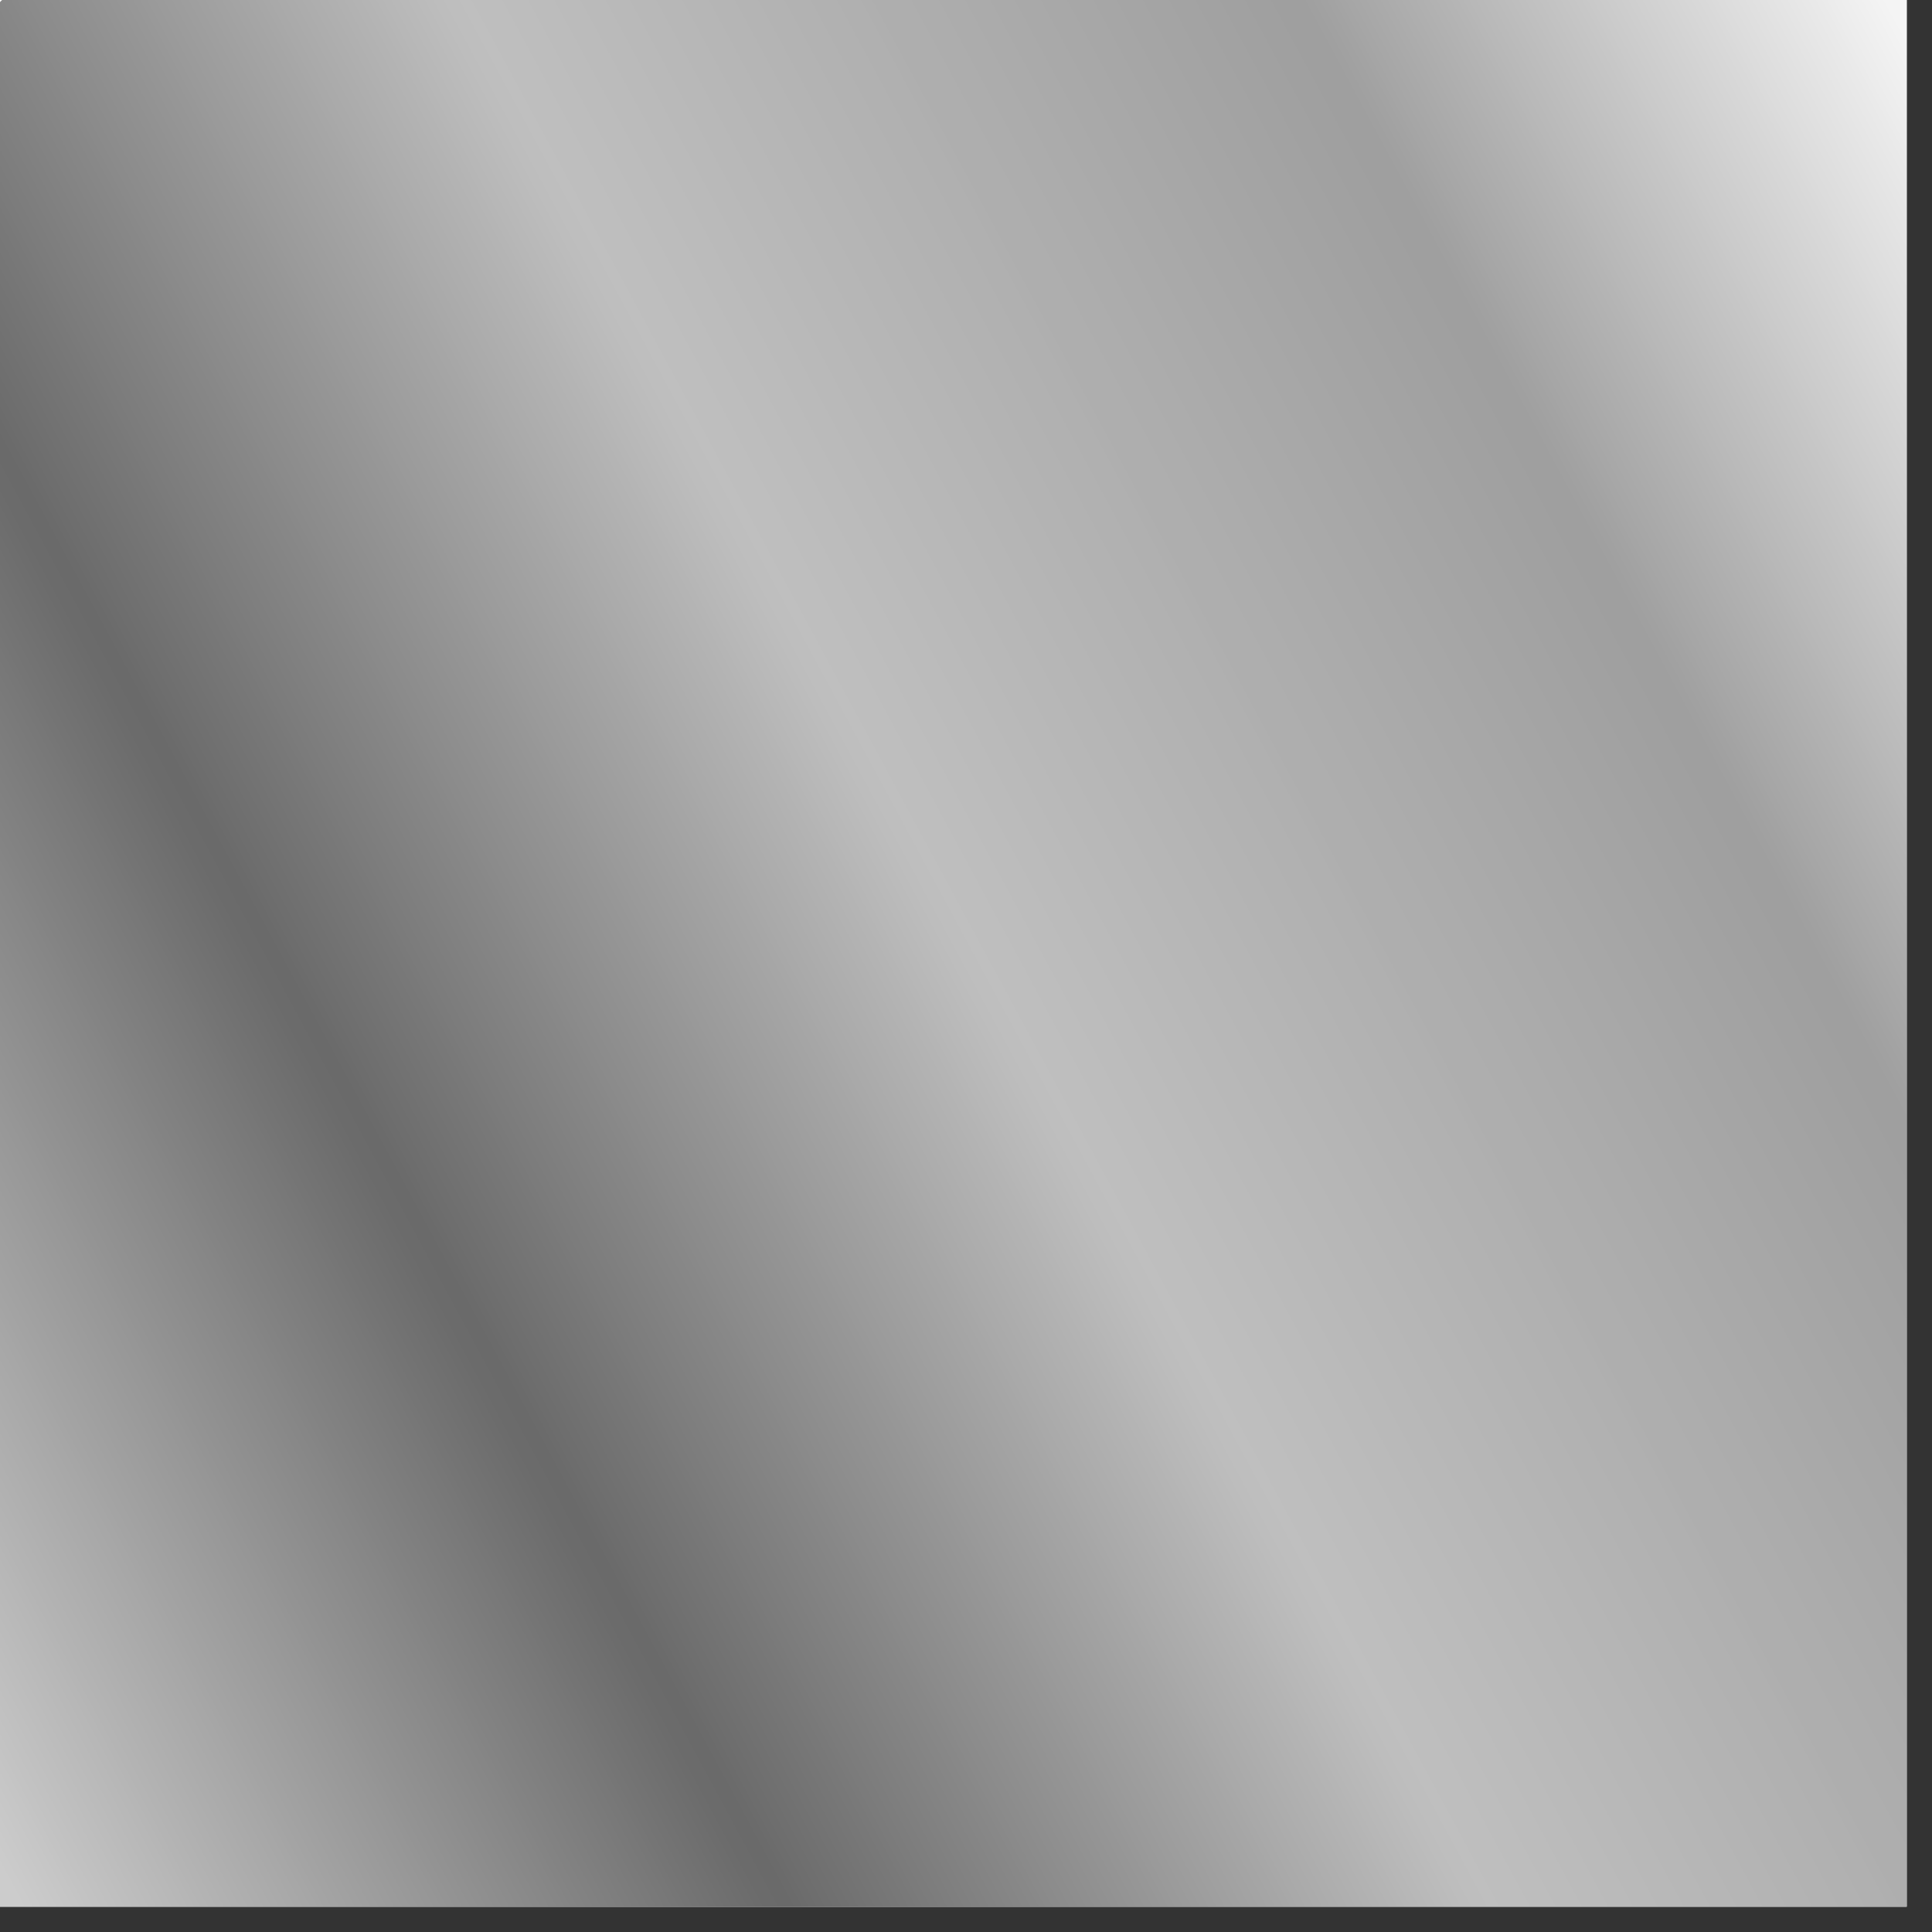 <svg version="1.0" preserveAspectRatio="xMidYMid meet" height="50" viewBox="0 0 37.5 37.5" zoomAndPan="magnify" width="50" xmlns:xlink="http://www.w3.org/1999/xlink" xmlns="http://www.w3.org/2000/svg"><rect x="0" y="0" width="37.5" height="37.5" fill="#333333" stroke="none"/><defs><clipPath id="230916af44"><path clip-rule="nonzero" d="M 0 0 L 37.008 0 L 37.008 37.008 L 0 37.008 Z M 0 0"></path></clipPath><clipPath id="1cc2d95eca"><path clip-rule="nonzero" d="M 0 0 L 37.008 0 L 37.008 37.008 L 0 37.008 Z M 0 0"></path></clipPath><clipPath id="ea707b1cfd"><path clip-rule="nonzero" d="M 44.875 18.598 C 44.875 19.461 44.832 20.316 44.746 21.176 C 44.664 22.031 44.535 22.879 44.367 23.723 C 44.199 24.57 43.992 25.402 43.742 26.227 C 43.492 27.051 43.203 27.859 42.875 28.652 C 42.543 29.449 42.176 30.227 41.77 30.984 C 41.363 31.742 40.922 32.48 40.445 33.195 C 39.969 33.91 39.453 34.602 38.91 35.266 C 38.363 35.934 37.785 36.57 37.176 37.176 C 36.57 37.785 35.934 38.363 35.266 38.91 C 34.602 39.453 33.91 39.969 33.195 40.445 C 32.48 40.922 31.742 41.363 30.984 41.77 C 30.227 42.176 29.449 42.543 28.652 42.875 C 27.859 43.203 27.051 43.492 26.227 43.742 C 25.402 43.992 24.57 44.199 23.723 44.367 C 22.879 44.535 22.031 44.664 21.176 44.746 C 20.316 44.832 19.461 44.875 18.598 44.875 C 17.738 44.875 16.879 44.832 16.023 44.746 C 15.168 44.664 14.316 44.535 13.473 44.367 C 12.629 44.199 11.793 43.992 10.973 43.742 C 10.148 43.492 9.34 43.203 8.543 42.875 C 7.75 42.543 6.973 42.176 6.211 41.77 C 5.453 41.363 4.715 40.922 4 40.445 C 3.285 39.969 2.594 39.453 1.93 38.91 C 1.266 38.363 0.629 37.785 0.02 37.176 C -0.59 36.57 -1.168 35.934 -1.711 35.266 C -2.258 34.602 -2.77 33.91 -3.25 33.195 C -3.727 32.48 -4.168 31.742 -4.574 30.984 C -4.98 30.227 -5.348 29.449 -5.676 28.652 C -6.004 27.859 -6.297 27.051 -6.543 26.227 C -6.793 25.402 -7.004 24.57 -7.172 23.723 C -7.34 22.879 -7.465 22.031 -7.551 21.176 C -7.633 20.316 -7.676 19.461 -7.676 18.598 C -7.676 17.738 -7.633 16.879 -7.551 16.023 C -7.465 15.168 -7.34 14.316 -7.172 13.473 C -7.004 12.629 -6.793 11.793 -6.543 10.973 C -6.297 10.148 -6.004 9.34 -5.676 8.543 C -5.348 7.75 -4.98 6.973 -4.574 6.211 C -4.168 5.453 -3.727 4.715 -3.25 4 C -2.77 3.285 -2.258 2.594 -1.711 1.93 C -1.168 1.266 -0.59 0.629 0.02 0.02 C 0.629 -0.59 1.266 -1.168 1.93 -1.711 C 2.594 -2.258 3.285 -2.77 4 -3.25 C 4.715 -3.727 5.453 -4.168 6.211 -4.574 C 6.973 -4.98 7.75 -5.348 8.543 -5.676 C 9.34 -6.004 10.148 -6.297 10.973 -6.543 C 11.793 -6.793 12.629 -7.004 13.473 -7.172 C 14.316 -7.34 15.168 -7.465 16.023 -7.551 C 16.879 -7.633 17.738 -7.676 18.598 -7.676 C 19.461 -7.676 20.316 -7.633 21.176 -7.551 C 22.031 -7.465 22.879 -7.34 23.723 -7.172 C 24.57 -7.004 25.402 -6.793 26.227 -6.543 C 27.051 -6.297 27.859 -6.004 28.652 -5.676 C 29.449 -5.348 30.227 -4.98 30.984 -4.574 C 31.742 -4.168 32.48 -3.727 33.195 -3.25 C 33.91 -2.77 34.602 -2.258 35.266 -1.711 C 35.934 -1.168 36.57 -0.59 37.176 0.02 C 37.785 0.629 38.363 1.266 38.91 1.93 C 39.453 2.594 39.969 3.285 40.445 4 C 40.922 4.715 41.363 5.453 41.77 6.211 C 42.176 6.973 42.543 7.75 42.875 8.543 C 43.203 9.34 43.492 10.148 43.742 10.973 C 43.992 11.793 44.199 12.629 44.367 13.473 C 44.535 14.316 44.664 15.168 44.746 16.023 C 44.832 16.879 44.875 17.738 44.875 18.598 Z M 44.875 18.598"></path></clipPath><linearGradient id="73e2813ee6" y2="0.314" gradientUnits="userSpaceOnUse" x2="1.064" y1="0.839" gradientTransform="matrix(45.301, 0, 0, 45.301, -7.676, -7.676)" x1="0.09"><stop offset="0" stop-color="rgb(80.055%, 80.055%, 80.055%)" stop-opacity="1"></stop><stop offset="0.004" stop-color="rgb(79.478%, 79.478%, 79.478%)" stop-opacity="1"></stop><stop offset="0.008" stop-color="rgb(78.902%, 78.902%, 78.902%)" stop-opacity="1"></stop><stop offset="0.012" stop-color="rgb(78.323%, 78.323%, 78.323%)" stop-opacity="1"></stop><stop offset="0.016" stop-color="rgb(77.747%, 77.747%, 77.747%)" stop-opacity="1"></stop><stop offset="0.02" stop-color="rgb(77.17%, 77.17%, 77.17%)" stop-opacity="1"></stop><stop offset="0.023" stop-color="rgb(76.593%, 76.593%, 76.593%)" stop-opacity="1"></stop><stop offset="0.027" stop-color="rgb(76.016%, 76.016%, 76.016%)" stop-opacity="1"></stop><stop offset="0.031" stop-color="rgb(75.439%, 75.439%, 75.439%)" stop-opacity="1"></stop><stop offset="0.035" stop-color="rgb(74.863%, 74.863%, 74.863%)" stop-opacity="1"></stop><stop offset="0.039" stop-color="rgb(74.286%, 74.286%, 74.286%)" stop-opacity="1"></stop><stop offset="0.043" stop-color="rgb(73.709%, 73.709%, 73.709%)" stop-opacity="1"></stop><stop offset="0.047" stop-color="rgb(73.132%, 73.132%, 73.132%)" stop-opacity="1"></stop><stop offset="0.051" stop-color="rgb(72.556%, 72.556%, 72.556%)" stop-opacity="1"></stop><stop offset="0.055" stop-color="rgb(71.979%, 71.979%, 71.979%)" stop-opacity="1"></stop><stop offset="0.059" stop-color="rgb(71.402%, 71.402%, 71.402%)" stop-opacity="1"></stop><stop offset="0.062" stop-color="rgb(70.825%, 70.825%, 70.825%)" stop-opacity="1"></stop><stop offset="0.066" stop-color="rgb(70.248%, 70.248%, 70.248%)" stop-opacity="1"></stop><stop offset="0.07" stop-color="rgb(69.672%, 69.672%, 69.672%)" stop-opacity="1"></stop><stop offset="0.074" stop-color="rgb(69.095%, 69.095%, 69.095%)" stop-opacity="1"></stop><stop offset="0.078" stop-color="rgb(68.518%, 68.518%, 68.518%)" stop-opacity="1"></stop><stop offset="0.082" stop-color="rgb(67.941%, 67.941%, 67.941%)" stop-opacity="1"></stop><stop offset="0.086" stop-color="rgb(67.365%, 67.365%, 67.365%)" stop-opacity="1"></stop><stop offset="0.09" stop-color="rgb(66.788%, 66.788%, 66.788%)" stop-opacity="1"></stop><stop offset="0.094" stop-color="rgb(66.211%, 66.211%, 66.211%)" stop-opacity="1"></stop><stop offset="0.098" stop-color="rgb(65.634%, 65.634%, 65.634%)" stop-opacity="1"></stop><stop offset="0.102" stop-color="rgb(65.057%, 65.057%, 65.057%)" stop-opacity="1"></stop><stop offset="0.105" stop-color="rgb(64.481%, 64.481%, 64.481%)" stop-opacity="1"></stop><stop offset="0.109" stop-color="rgb(63.904%, 63.904%, 63.904%)" stop-opacity="1"></stop><stop offset="0.113" stop-color="rgb(63.327%, 63.327%, 63.327%)" stop-opacity="1"></stop><stop offset="0.117" stop-color="rgb(62.75%, 62.75%, 62.75%)" stop-opacity="1"></stop><stop offset="0.121" stop-color="rgb(62.173%, 62.173%, 62.173%)" stop-opacity="1"></stop><stop offset="0.125" stop-color="rgb(61.597%, 61.597%, 61.597%)" stop-opacity="1"></stop><stop offset="0.129" stop-color="rgb(61.02%, 61.02%, 61.02%)" stop-opacity="1"></stop><stop offset="0.133" stop-color="rgb(60.443%, 60.443%, 60.443%)" stop-opacity="1"></stop><stop offset="0.137" stop-color="rgb(59.866%, 59.866%, 59.866%)" stop-opacity="1"></stop><stop offset="0.141" stop-color="rgb(59.29%, 59.29%, 59.29%)" stop-opacity="1"></stop><stop offset="0.145" stop-color="rgb(58.713%, 58.713%, 58.713%)" stop-opacity="1"></stop><stop offset="0.148" stop-color="rgb(58.136%, 58.136%, 58.136%)" stop-opacity="1"></stop><stop offset="0.152" stop-color="rgb(57.559%, 57.559%, 57.559%)" stop-opacity="1"></stop><stop offset="0.156" stop-color="rgb(56.982%, 56.982%, 56.982%)" stop-opacity="1"></stop><stop offset="0.16" stop-color="rgb(56.406%, 56.406%, 56.406%)" stop-opacity="1"></stop><stop offset="0.164" stop-color="rgb(55.829%, 55.829%, 55.829%)" stop-opacity="1"></stop><stop offset="0.168" stop-color="rgb(55.252%, 55.252%, 55.252%)" stop-opacity="1"></stop><stop offset="0.172" stop-color="rgb(54.675%, 54.675%, 54.675%)" stop-opacity="1"></stop><stop offset="0.176" stop-color="rgb(54.099%, 54.099%, 54.099%)" stop-opacity="1"></stop><stop offset="0.18" stop-color="rgb(53.522%, 53.522%, 53.522%)" stop-opacity="1"></stop><stop offset="0.184" stop-color="rgb(52.945%, 52.945%, 52.945%)" stop-opacity="1"></stop><stop offset="0.188" stop-color="rgb(52.368%, 52.368%, 52.368%)" stop-opacity="1"></stop><stop offset="0.191" stop-color="rgb(51.791%, 51.791%, 51.791%)" stop-opacity="1"></stop><stop offset="0.195" stop-color="rgb(51.215%, 51.215%, 51.215%)" stop-opacity="1"></stop><stop offset="0.199" stop-color="rgb(50.638%, 50.638%, 50.638%)" stop-opacity="1"></stop><stop offset="0.203" stop-color="rgb(50.061%, 50.061%, 50.061%)" stop-opacity="1"></stop><stop offset="0.207" stop-color="rgb(49.484%, 49.484%, 49.484%)" stop-opacity="1"></stop><stop offset="0.211" stop-color="rgb(48.907%, 48.907%, 48.907%)" stop-opacity="1"></stop><stop offset="0.215" stop-color="rgb(48.331%, 48.331%, 48.331%)" stop-opacity="1"></stop><stop offset="0.219" stop-color="rgb(47.754%, 47.754%, 47.754%)" stop-opacity="1"></stop><stop offset="0.223" stop-color="rgb(47.177%, 47.177%, 47.177%)" stop-opacity="1"></stop><stop offset="0.227" stop-color="rgb(46.6%, 46.6%, 46.6%)" stop-opacity="1"></stop><stop offset="0.23" stop-color="rgb(46.024%, 46.024%, 46.024%)" stop-opacity="1"></stop><stop offset="0.234" stop-color="rgb(45.447%, 45.447%, 45.447%)" stop-opacity="1"></stop><stop offset="0.238" stop-color="rgb(44.87%, 44.87%, 44.87%)" stop-opacity="1"></stop><stop offset="0.242" stop-color="rgb(44.293%, 44.293%, 44.293%)" stop-opacity="1"></stop><stop offset="0.246" stop-color="rgb(43.716%, 43.716%, 43.716%)" stop-opacity="1"></stop><stop offset="0.25" stop-color="rgb(43.14%, 43.14%, 43.14%)" stop-opacity="1"></stop><stop offset="0.254" stop-color="rgb(42.561%, 42.561%, 42.561%)" stop-opacity="1"></stop><stop offset="0.258" stop-color="rgb(41.985%, 41.985%, 41.985%)" stop-opacity="1"></stop><stop offset="0.262" stop-color="rgb(41.765%, 41.765%, 41.765%)" stop-opacity="1"></stop><stop offset="0.266" stop-color="rgb(41.547%, 41.547%, 41.547%)" stop-opacity="1"></stop><stop offset="0.27" stop-color="rgb(42.09%, 42.09%, 42.09%)" stop-opacity="1"></stop><stop offset="0.273" stop-color="rgb(42.635%, 42.635%, 42.635%)" stop-opacity="1"></stop><stop offset="0.277" stop-color="rgb(43.178%, 43.178%, 43.178%)" stop-opacity="1"></stop><stop offset="0.281" stop-color="rgb(43.723%, 43.723%, 43.723%)" stop-opacity="1"></stop><stop offset="0.285" stop-color="rgb(44.267%, 44.267%, 44.267%)" stop-opacity="1"></stop><stop offset="0.289" stop-color="rgb(44.812%, 44.812%, 44.812%)" stop-opacity="1"></stop><stop offset="0.293" stop-color="rgb(45.355%, 45.355%, 45.355%)" stop-opacity="1"></stop><stop offset="0.297" stop-color="rgb(45.9%, 45.9%, 45.9%)" stop-opacity="1"></stop><stop offset="0.301" stop-color="rgb(46.443%, 46.443%, 46.443%)" stop-opacity="1"></stop><stop offset="0.305" stop-color="rgb(46.988%, 46.988%, 46.988%)" stop-opacity="1"></stop><stop offset="0.309" stop-color="rgb(47.533%, 47.533%, 47.533%)" stop-opacity="1"></stop><stop offset="0.312" stop-color="rgb(48.077%, 48.077%, 48.077%)" stop-opacity="1"></stop><stop offset="0.316" stop-color="rgb(48.621%, 48.621%, 48.621%)" stop-opacity="1"></stop><stop offset="0.32" stop-color="rgb(49.165%, 49.165%, 49.165%)" stop-opacity="1"></stop><stop offset="0.324" stop-color="rgb(49.71%, 49.71%, 49.71%)" stop-opacity="1"></stop><stop offset="0.328" stop-color="rgb(50.255%, 50.255%, 50.255%)" stop-opacity="1"></stop><stop offset="0.332" stop-color="rgb(50.798%, 50.798%, 50.798%)" stop-opacity="1"></stop><stop offset="0.336" stop-color="rgb(51.343%, 51.343%, 51.343%)" stop-opacity="1"></stop><stop offset="0.34" stop-color="rgb(51.886%, 51.886%, 51.886%)" stop-opacity="1"></stop><stop offset="0.344" stop-color="rgb(52.431%, 52.431%, 52.431%)" stop-opacity="1"></stop><stop offset="0.348" stop-color="rgb(52.975%, 52.975%, 52.975%)" stop-opacity="1"></stop><stop offset="0.352" stop-color="rgb(53.52%, 53.52%, 53.52%)" stop-opacity="1"></stop><stop offset="0.355" stop-color="rgb(54.063%, 54.063%, 54.063%)" stop-opacity="1"></stop><stop offset="0.359" stop-color="rgb(54.608%, 54.608%, 54.608%)" stop-opacity="1"></stop><stop offset="0.363" stop-color="rgb(55.151%, 55.151%, 55.151%)" stop-opacity="1"></stop><stop offset="0.367" stop-color="rgb(55.696%, 55.696%, 55.696%)" stop-opacity="1"></stop><stop offset="0.371" stop-color="rgb(56.241%, 56.241%, 56.241%)" stop-opacity="1"></stop><stop offset="0.375" stop-color="rgb(56.786%, 56.786%, 56.786%)" stop-opacity="1"></stop><stop offset="0.379" stop-color="rgb(57.329%, 57.329%, 57.329%)" stop-opacity="1"></stop><stop offset="0.383" stop-color="rgb(57.874%, 57.874%, 57.874%)" stop-opacity="1"></stop><stop offset="0.387" stop-color="rgb(58.417%, 58.417%, 58.417%)" stop-opacity="1"></stop><stop offset="0.391" stop-color="rgb(58.961%, 58.961%, 58.961%)" stop-opacity="1"></stop><stop offset="0.395" stop-color="rgb(59.506%, 59.506%, 59.506%)" stop-opacity="1"></stop><stop offset="0.398" stop-color="rgb(60.051%, 60.051%, 60.051%)" stop-opacity="1"></stop><stop offset="0.402" stop-color="rgb(60.594%, 60.594%, 60.594%)" stop-opacity="1"></stop><stop offset="0.406" stop-color="rgb(61.139%, 61.139%, 61.139%)" stop-opacity="1"></stop><stop offset="0.41" stop-color="rgb(61.684%, 61.684%, 61.684%)" stop-opacity="1"></stop><stop offset="0.414" stop-color="rgb(62.228%, 62.228%, 62.228%)" stop-opacity="1"></stop><stop offset="0.418" stop-color="rgb(62.772%, 62.772%, 62.772%)" stop-opacity="1"></stop><stop offset="0.422" stop-color="rgb(63.316%, 63.316%, 63.316%)" stop-opacity="1"></stop><stop offset="0.426" stop-color="rgb(63.86%, 63.86%, 63.86%)" stop-opacity="1"></stop><stop offset="0.43" stop-color="rgb(64.404%, 64.404%, 64.404%)" stop-opacity="1"></stop><stop offset="0.434" stop-color="rgb(64.949%, 64.949%, 64.949%)" stop-opacity="1"></stop><stop offset="0.438" stop-color="rgb(65.494%, 65.494%, 65.494%)" stop-opacity="1"></stop><stop offset="0.441" stop-color="rgb(66.037%, 66.037%, 66.037%)" stop-opacity="1"></stop><stop offset="0.445" stop-color="rgb(66.582%, 66.582%, 66.582%)" stop-opacity="1"></stop><stop offset="0.449" stop-color="rgb(67.125%, 67.125%, 67.125%)" stop-opacity="1"></stop><stop offset="0.453" stop-color="rgb(67.67%, 67.67%, 67.67%)" stop-opacity="1"></stop><stop offset="0.457" stop-color="rgb(68.214%, 68.214%, 68.214%)" stop-opacity="1"></stop><stop offset="0.461" stop-color="rgb(68.759%, 68.759%, 68.759%)" stop-opacity="1"></stop><stop offset="0.465" stop-color="rgb(69.302%, 69.302%, 69.302%)" stop-opacity="1"></stop><stop offset="0.469" stop-color="rgb(69.847%, 69.847%, 69.847%)" stop-opacity="1"></stop><stop offset="0.473" stop-color="rgb(70.392%, 70.392%, 70.392%)" stop-opacity="1"></stop><stop offset="0.477" stop-color="rgb(70.937%, 70.937%, 70.937%)" stop-opacity="1"></stop><stop offset="0.48" stop-color="rgb(71.48%, 71.48%, 71.48%)" stop-opacity="1"></stop><stop offset="0.484" stop-color="rgb(72.025%, 72.025%, 72.025%)" stop-opacity="1"></stop><stop offset="0.488" stop-color="rgb(72.568%, 72.568%, 72.568%)" stop-opacity="1"></stop><stop offset="0.492" stop-color="rgb(73.112%, 73.112%, 73.112%)" stop-opacity="1"></stop><stop offset="0.496" stop-color="rgb(73.657%, 73.657%, 73.657%)" stop-opacity="1"></stop><stop offset="0.5" stop-color="rgb(74.202%, 74.202%, 74.202%)" stop-opacity="1"></stop><stop offset="0.504" stop-color="rgb(74.489%, 74.489%, 74.489%)" stop-opacity="1"></stop><stop offset="0.508" stop-color="rgb(74.776%, 74.776%, 74.776%)" stop-opacity="1"></stop><stop offset="0.516" stop-color="rgb(74.602%, 74.602%, 74.602%)" stop-opacity="1"></stop><stop offset="0.523" stop-color="rgb(74.255%, 74.255%, 74.255%)" stop-opacity="1"></stop><stop offset="0.531" stop-color="rgb(73.909%, 73.909%, 73.909%)" stop-opacity="1"></stop><stop offset="0.539" stop-color="rgb(73.563%, 73.563%, 73.563%)" stop-opacity="1"></stop><stop offset="0.547" stop-color="rgb(73.216%, 73.216%, 73.216%)" stop-opacity="1"></stop><stop offset="0.555" stop-color="rgb(72.87%, 72.87%, 72.87%)" stop-opacity="1"></stop><stop offset="0.562" stop-color="rgb(72.523%, 72.523%, 72.523%)" stop-opacity="1"></stop><stop offset="0.57" stop-color="rgb(72.177%, 72.177%, 72.177%)" stop-opacity="1"></stop><stop offset="0.578" stop-color="rgb(71.831%, 71.831%, 71.831%)" stop-opacity="1"></stop><stop offset="0.586" stop-color="rgb(71.484%, 71.484%, 71.484%)" stop-opacity="1"></stop><stop offset="0.594" stop-color="rgb(71.14%, 71.14%, 71.14%)" stop-opacity="1"></stop><stop offset="0.602" stop-color="rgb(70.793%, 70.793%, 70.793%)" stop-opacity="1"></stop><stop offset="0.609" stop-color="rgb(70.447%, 70.447%, 70.447%)" stop-opacity="1"></stop><stop offset="0.617" stop-color="rgb(70.1%, 70.1%, 70.1%)" stop-opacity="1"></stop><stop offset="0.625" stop-color="rgb(69.754%, 69.754%, 69.754%)" stop-opacity="1"></stop><stop offset="0.633" stop-color="rgb(69.408%, 69.408%, 69.408%)" stop-opacity="1"></stop><stop offset="0.641" stop-color="rgb(69.061%, 69.061%, 69.061%)" stop-opacity="1"></stop><stop offset="0.648" stop-color="rgb(68.715%, 68.715%, 68.715%)" stop-opacity="1"></stop><stop offset="0.65" stop-color="rgb(68.369%, 68.369%, 68.369%)" stop-opacity="1"></stop><stop offset="0.656" stop-color="rgb(68.196%, 68.196%, 68.196%)" stop-opacity="1"></stop><stop offset="0.664" stop-color="rgb(68.022%, 68.022%, 68.022%)" stop-opacity="1"></stop><stop offset="0.672" stop-color="rgb(67.677%, 67.677%, 67.677%)" stop-opacity="1"></stop><stop offset="0.68" stop-color="rgb(67.331%, 67.331%, 67.331%)" stop-opacity="1"></stop><stop offset="0.688" stop-color="rgb(66.985%, 66.985%, 66.985%)" stop-opacity="1"></stop><stop offset="0.695" stop-color="rgb(66.638%, 66.638%, 66.638%)" stop-opacity="1"></stop><stop offset="0.703" stop-color="rgb(66.292%, 66.292%, 66.292%)" stop-opacity="1"></stop><stop offset="0.711" stop-color="rgb(65.945%, 65.945%, 65.945%)" stop-opacity="1"></stop><stop offset="0.719" stop-color="rgb(65.599%, 65.599%, 65.599%)" stop-opacity="1"></stop><stop offset="0.727" stop-color="rgb(65.253%, 65.253%, 65.253%)" stop-opacity="1"></stop><stop offset="0.734" stop-color="rgb(64.906%, 64.906%, 64.906%)" stop-opacity="1"></stop><stop offset="0.742" stop-color="rgb(64.56%, 64.56%, 64.56%)" stop-opacity="1"></stop><stop offset="0.75" stop-color="rgb(64.215%, 64.215%, 64.215%)" stop-opacity="1"></stop><stop offset="0.758" stop-color="rgb(63.869%, 63.869%, 63.869%)" stop-opacity="1"></stop><stop offset="0.766" stop-color="rgb(63.522%, 63.522%, 63.522%)" stop-opacity="1"></stop><stop offset="0.773" stop-color="rgb(63.176%, 63.176%, 63.176%)" stop-opacity="1"></stop><stop offset="0.781" stop-color="rgb(62.83%, 62.83%, 62.83%)" stop-opacity="1"></stop><stop offset="0.789" stop-color="rgb(62.483%, 62.483%, 62.483%)" stop-opacity="1"></stop><stop offset="0.797" stop-color="rgb(62.219%, 62.219%, 62.219%)" stop-opacity="1"></stop><stop offset="0.801" stop-color="rgb(62.772%, 62.772%, 62.772%)" stop-opacity="1"></stop><stop offset="0.805" stop-color="rgb(63.417%, 63.417%, 63.417%)" stop-opacity="1"></stop><stop offset="0.809" stop-color="rgb(64.061%, 64.061%, 64.061%)" stop-opacity="1"></stop><stop offset="0.812" stop-color="rgb(64.706%, 64.706%, 64.706%)" stop-opacity="1"></stop><stop offset="0.816" stop-color="rgb(65.35%, 65.35%, 65.35%)" stop-opacity="1"></stop><stop offset="0.82" stop-color="rgb(65.994%, 65.994%, 65.994%)" stop-opacity="1"></stop><stop offset="0.824" stop-color="rgb(66.638%, 66.638%, 66.638%)" stop-opacity="1"></stop><stop offset="0.828" stop-color="rgb(67.284%, 67.284%, 67.284%)" stop-opacity="1"></stop><stop offset="0.832" stop-color="rgb(67.928%, 67.928%, 67.928%)" stop-opacity="1"></stop><stop offset="0.836" stop-color="rgb(68.571%, 68.571%, 68.571%)" stop-opacity="1"></stop><stop offset="0.84" stop-color="rgb(69.215%, 69.215%, 69.215%)" stop-opacity="1"></stop><stop offset="0.844" stop-color="rgb(69.861%, 69.861%, 69.861%)" stop-opacity="1"></stop><stop offset="0.848" stop-color="rgb(70.505%, 70.505%, 70.505%)" stop-opacity="1"></stop><stop offset="0.852" stop-color="rgb(71.15%, 71.15%, 71.15%)" stop-opacity="1"></stop><stop offset="0.855" stop-color="rgb(71.794%, 71.794%, 71.794%)" stop-opacity="1"></stop><stop offset="0.859" stop-color="rgb(72.438%, 72.438%, 72.438%)" stop-opacity="1"></stop><stop offset="0.863" stop-color="rgb(73.082%, 73.082%, 73.082%)" stop-opacity="1"></stop><stop offset="0.867" stop-color="rgb(73.727%, 73.727%, 73.727%)" stop-opacity="1"></stop><stop offset="0.871" stop-color="rgb(74.371%, 74.371%, 74.371%)" stop-opacity="1"></stop><stop offset="0.875" stop-color="rgb(75.015%, 75.015%, 75.015%)" stop-opacity="1"></stop><stop offset="0.879" stop-color="rgb(75.659%, 75.659%, 75.659%)" stop-opacity="1"></stop><stop offset="0.883" stop-color="rgb(76.305%, 76.305%, 76.305%)" stop-opacity="1"></stop><stop offset="0.887" stop-color="rgb(76.949%, 76.949%, 76.949%)" stop-opacity="1"></stop><stop offset="0.891" stop-color="rgb(77.594%, 77.594%, 77.594%)" stop-opacity="1"></stop><stop offset="0.895" stop-color="rgb(78.238%, 78.238%, 78.238%)" stop-opacity="1"></stop><stop offset="0.898" stop-color="rgb(78.882%, 78.882%, 78.882%)" stop-opacity="1"></stop><stop offset="0.902" stop-color="rgb(79.526%, 79.526%, 79.526%)" stop-opacity="1"></stop><stop offset="0.906" stop-color="rgb(80.171%, 80.171%, 80.171%)" stop-opacity="1"></stop><stop offset="0.91" stop-color="rgb(80.815%, 80.815%, 80.815%)" stop-opacity="1"></stop><stop offset="0.914" stop-color="rgb(81.461%, 81.461%, 81.461%)" stop-opacity="1"></stop><stop offset="0.918" stop-color="rgb(82.104%, 82.104%, 82.104%)" stop-opacity="1"></stop><stop offset="0.922" stop-color="rgb(82.748%, 82.748%, 82.748%)" stop-opacity="1"></stop><stop offset="0.926" stop-color="rgb(83.392%, 83.392%, 83.392%)" stop-opacity="1"></stop><stop offset="0.93" stop-color="rgb(84.038%, 84.038%, 84.038%)" stop-opacity="1"></stop><stop offset="0.934" stop-color="rgb(84.682%, 84.682%, 84.682%)" stop-opacity="1"></stop><stop offset="0.938" stop-color="rgb(85.326%, 85.326%, 85.326%)" stop-opacity="1"></stop><stop offset="0.941" stop-color="rgb(85.97%, 85.97%, 85.97%)" stop-opacity="1"></stop><stop offset="0.945" stop-color="rgb(86.615%, 86.615%, 86.615%)" stop-opacity="1"></stop><stop offset="0.949" stop-color="rgb(87.259%, 87.259%, 87.259%)" stop-opacity="1"></stop><stop offset="0.953" stop-color="rgb(87.904%, 87.904%, 87.904%)" stop-opacity="1"></stop><stop offset="0.957" stop-color="rgb(88.548%, 88.548%, 88.548%)" stop-opacity="1"></stop><stop offset="0.961" stop-color="rgb(89.192%, 89.192%, 89.192%)" stop-opacity="1"></stop><stop offset="0.965" stop-color="rgb(89.836%, 89.836%, 89.836%)" stop-opacity="1"></stop><stop offset="0.969" stop-color="rgb(90.482%, 90.482%, 90.482%)" stop-opacity="1"></stop><stop offset="0.973" stop-color="rgb(91.125%, 91.125%, 91.125%)" stop-opacity="1"></stop><stop offset="0.977" stop-color="rgb(91.769%, 91.769%, 91.769%)" stop-opacity="1"></stop><stop offset="0.98" stop-color="rgb(92.413%, 92.413%, 92.413%)" stop-opacity="1"></stop><stop offset="0.984" stop-color="rgb(93.059%, 93.059%, 93.059%)" stop-opacity="1"></stop><stop offset="0.988" stop-color="rgb(93.703%, 93.703%, 93.703%)" stop-opacity="1"></stop><stop offset="0.992" stop-color="rgb(94.348%, 94.348%, 94.348%)" stop-opacity="1"></stop><stop offset="0.996" stop-color="rgb(94.992%, 94.992%, 94.992%)" stop-opacity="1"></stop><stop offset="1" stop-color="rgb(95.636%, 95.636%, 95.636%)" stop-opacity="1"></stop></linearGradient></defs><g clip-path="url(#230916af44)"><path fill-rule="nonzero" fill-opacity="1" d="M 0 0 L 37.008 0 L 37.008 37.008 L 0 37.008 Z M 0 0" fill="#ffffff"></path><path fill-rule="nonzero" fill-opacity="1" d="M 0 0 L 37.008 0 L 37.008 37.008 L 0 37.008 Z M 0 0" fill="#ffffff"></path></g><g clip-path="url(#1cc2d95eca)"><g clip-path="url(#ea707b1cfd)"><path fill-rule="nonzero" d="M 0 0 L 0 37.008 L 37.008 37.008 L 37.008 0 Z M 0 0" fill="url(#73e2813ee6)"></path></g></g></svg>